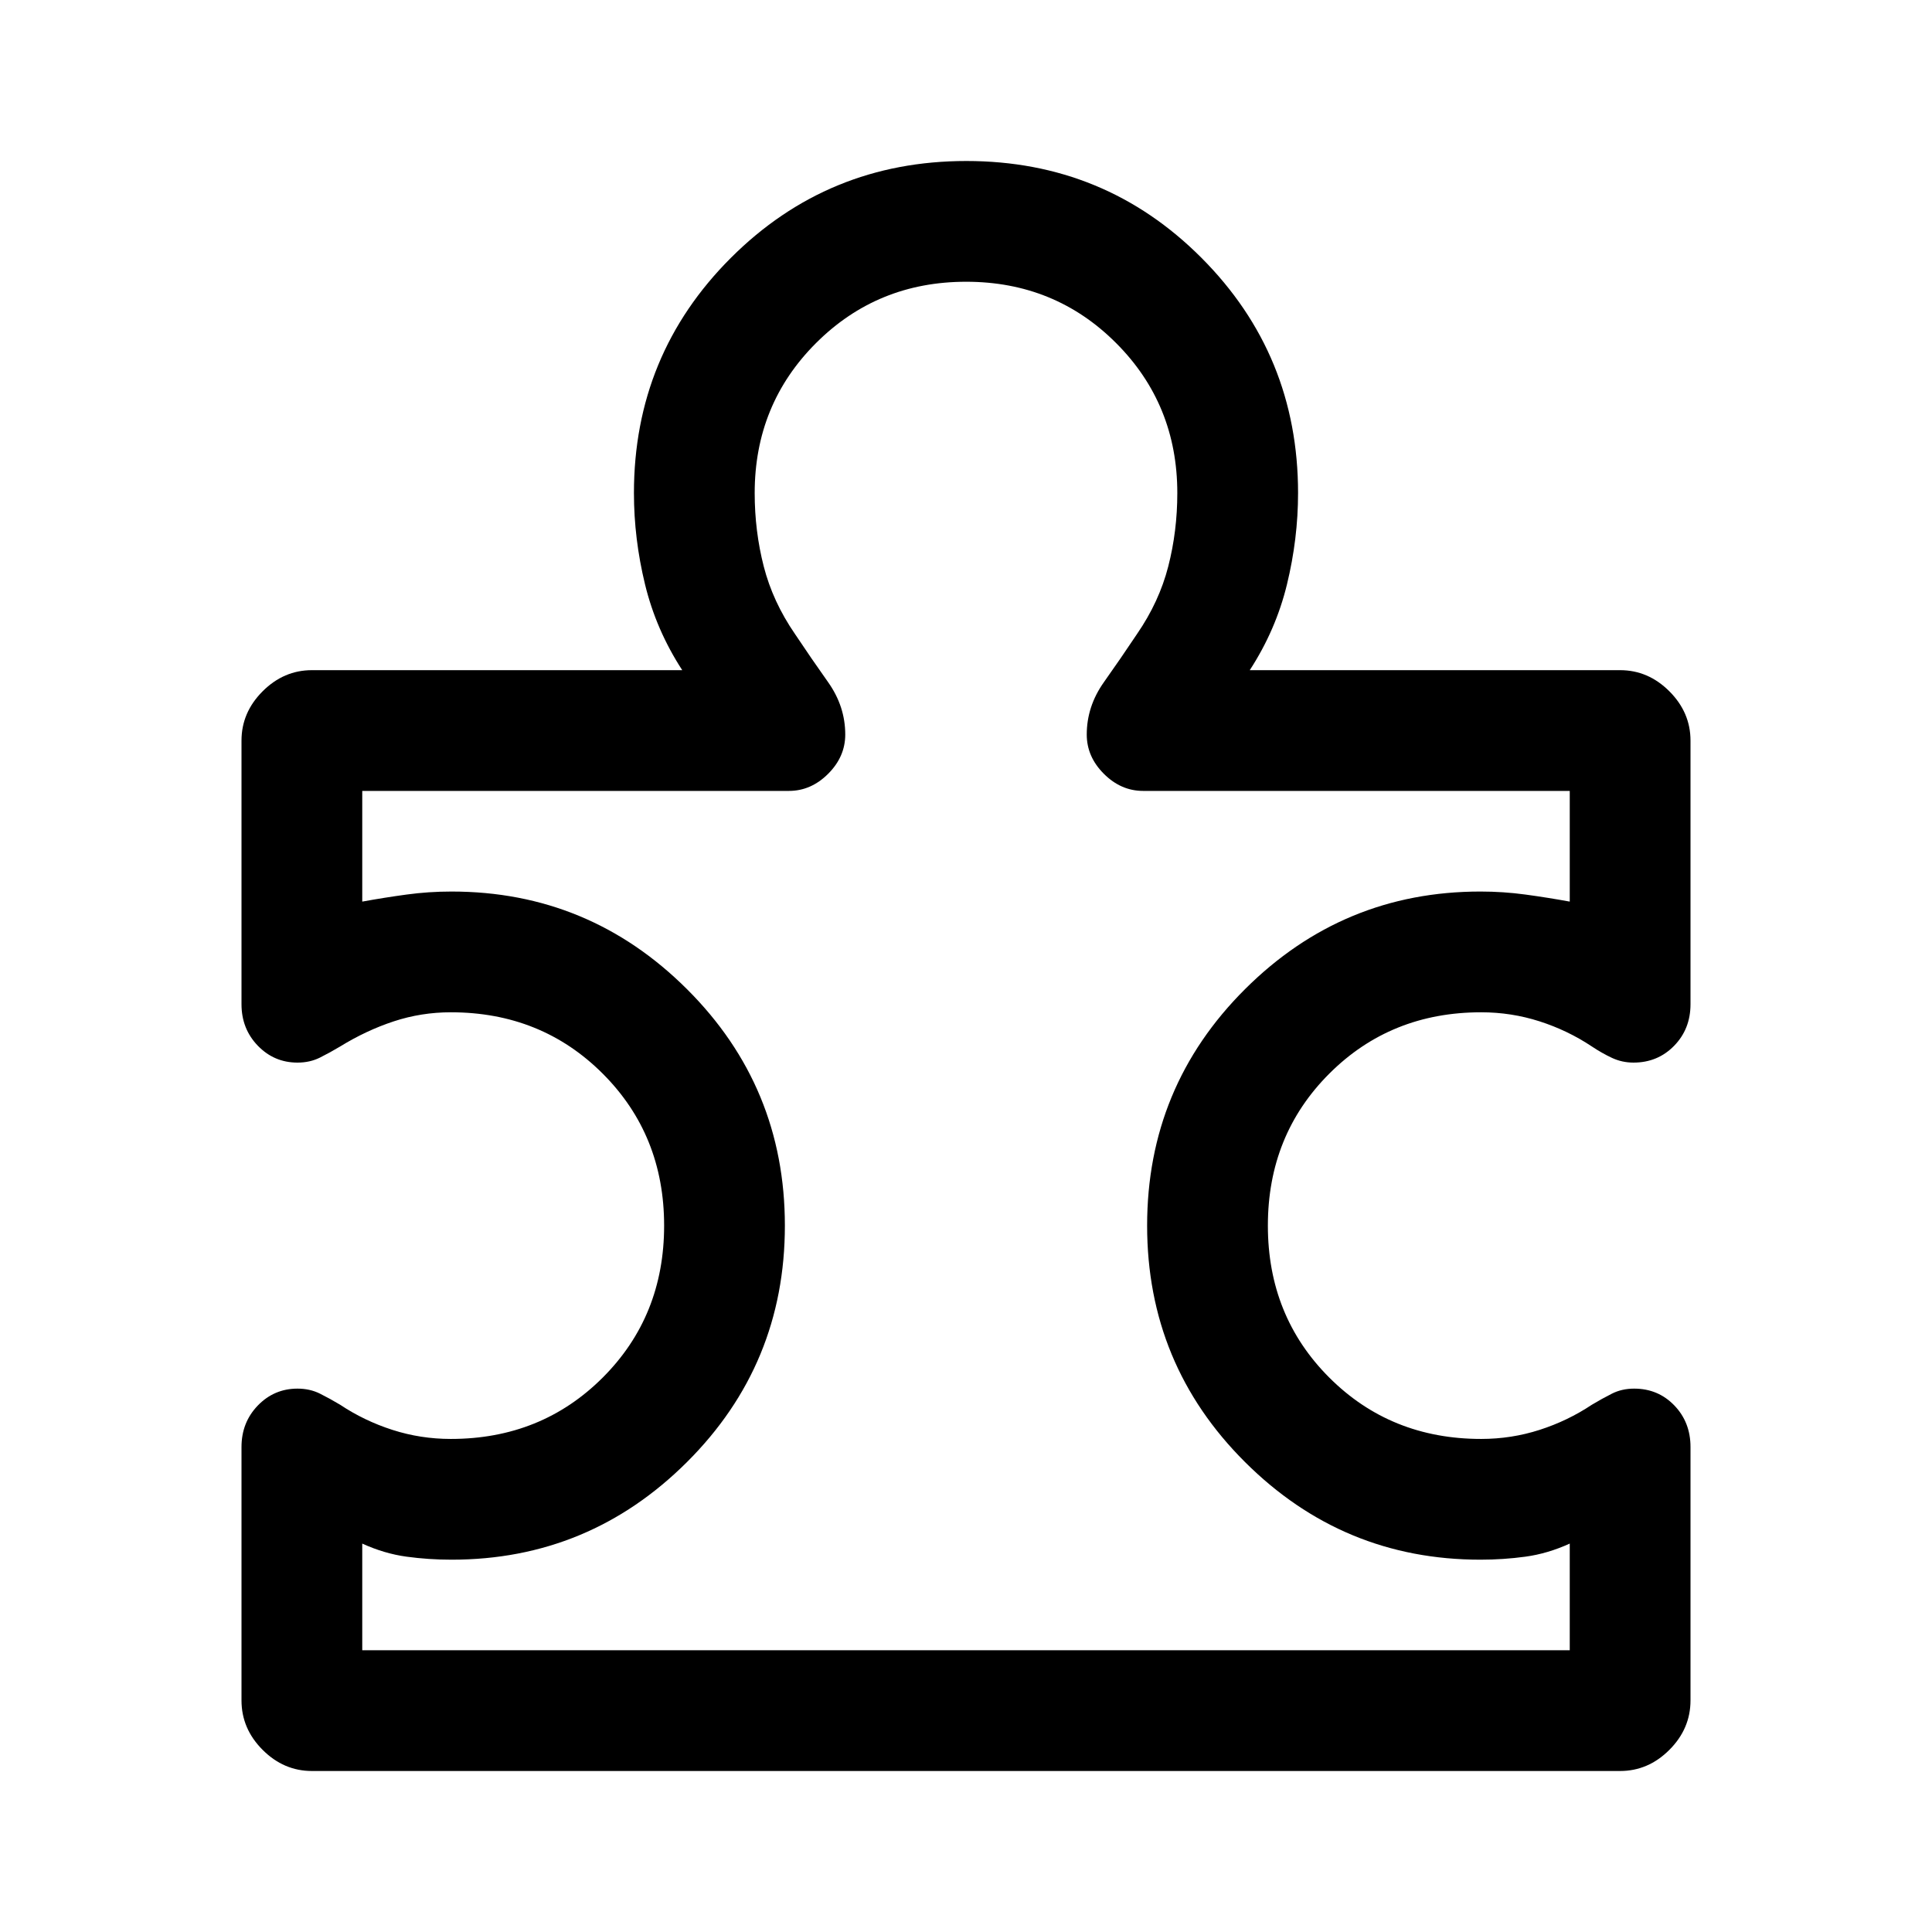 <svg xmlns="http://www.w3.org/2000/svg" width="48" height="48" viewBox="0 -960 960 960"><path d="M120-241q0-12.21 8.11-20.61 8.12-8.39 19.71-8.39 6.18 0 11.18 2.5t10 5.5q12 8 26 12.5t29 4.5q45 0 75.5-30.5T330-351q0-45-30.5-75.5T224-457q-14.65 0-28.33 4.5Q182-448 169-440q-5 3-10 5.5t-11.18 2.5q-11.59 0-19.71-8.39Q120-448.79 120-461v-131q0-14 10.5-24.5T155-627h184q-13-20-18.5-42.67Q315-692.33 315-715q0-68.75 48.18-116.88 48.17-48.12 117-48.12Q549-880 597-831.88q48 48.13 48 116.88 0 22.67-5.5 45.33Q634-647 621-627h184q14 0 24.5 10.5T840-592v131q0 12.33-8.15 20.66-8.14 8.34-20.18 8.34-5.67 0-10.67-2.33-5-2.34-10-5.67-12-8-26-12.5t-29-4.5q-45 0-75.5 30.5T630-351q0 45 30.5 75.5T736-245q15 0 29-4.5t26-12.5q5-3 9.95-5.5Q805.9-270 812-270q11.9 0 19.95 8.34Q840-253.32 840-241v125.92q0 14.08-10.5 24.58Q819-80 805-80H155q-14 0-24.5-10.5T120-115.08V-241Zm60 101h600v-53q-11 5-22 6.5t-22.39 1.5q-68.31 0-116.96-48.5Q570-282 570-351t48.65-117.5Q667.3-517 735.61-517q11.39 0 22.39 1.5t22 3.5v-55H568q-11 0-19.5-8.5T540-595q0-14 8.5-26t16.5-24q11-16 15.5-33.55Q585-696.1 585-715q0-44.1-30.43-74.55Q524.14-820 480.07-820t-74.57 30.45Q375-759.1 375-715q0 18.9 4.5 36.45Q384-661 395-645q8 12 16.5 24t8.5 26q0 11-8.5 19.5T392-567H180v55q11-2 22-3.5t22.39-1.5q68.31 0 116.96 48.5Q390-420 390-351t-48.65 117.5Q292.7-185 224.39-185 213-185 202-186.5t-22-6.5v53Zm300-340Z"/></svg>